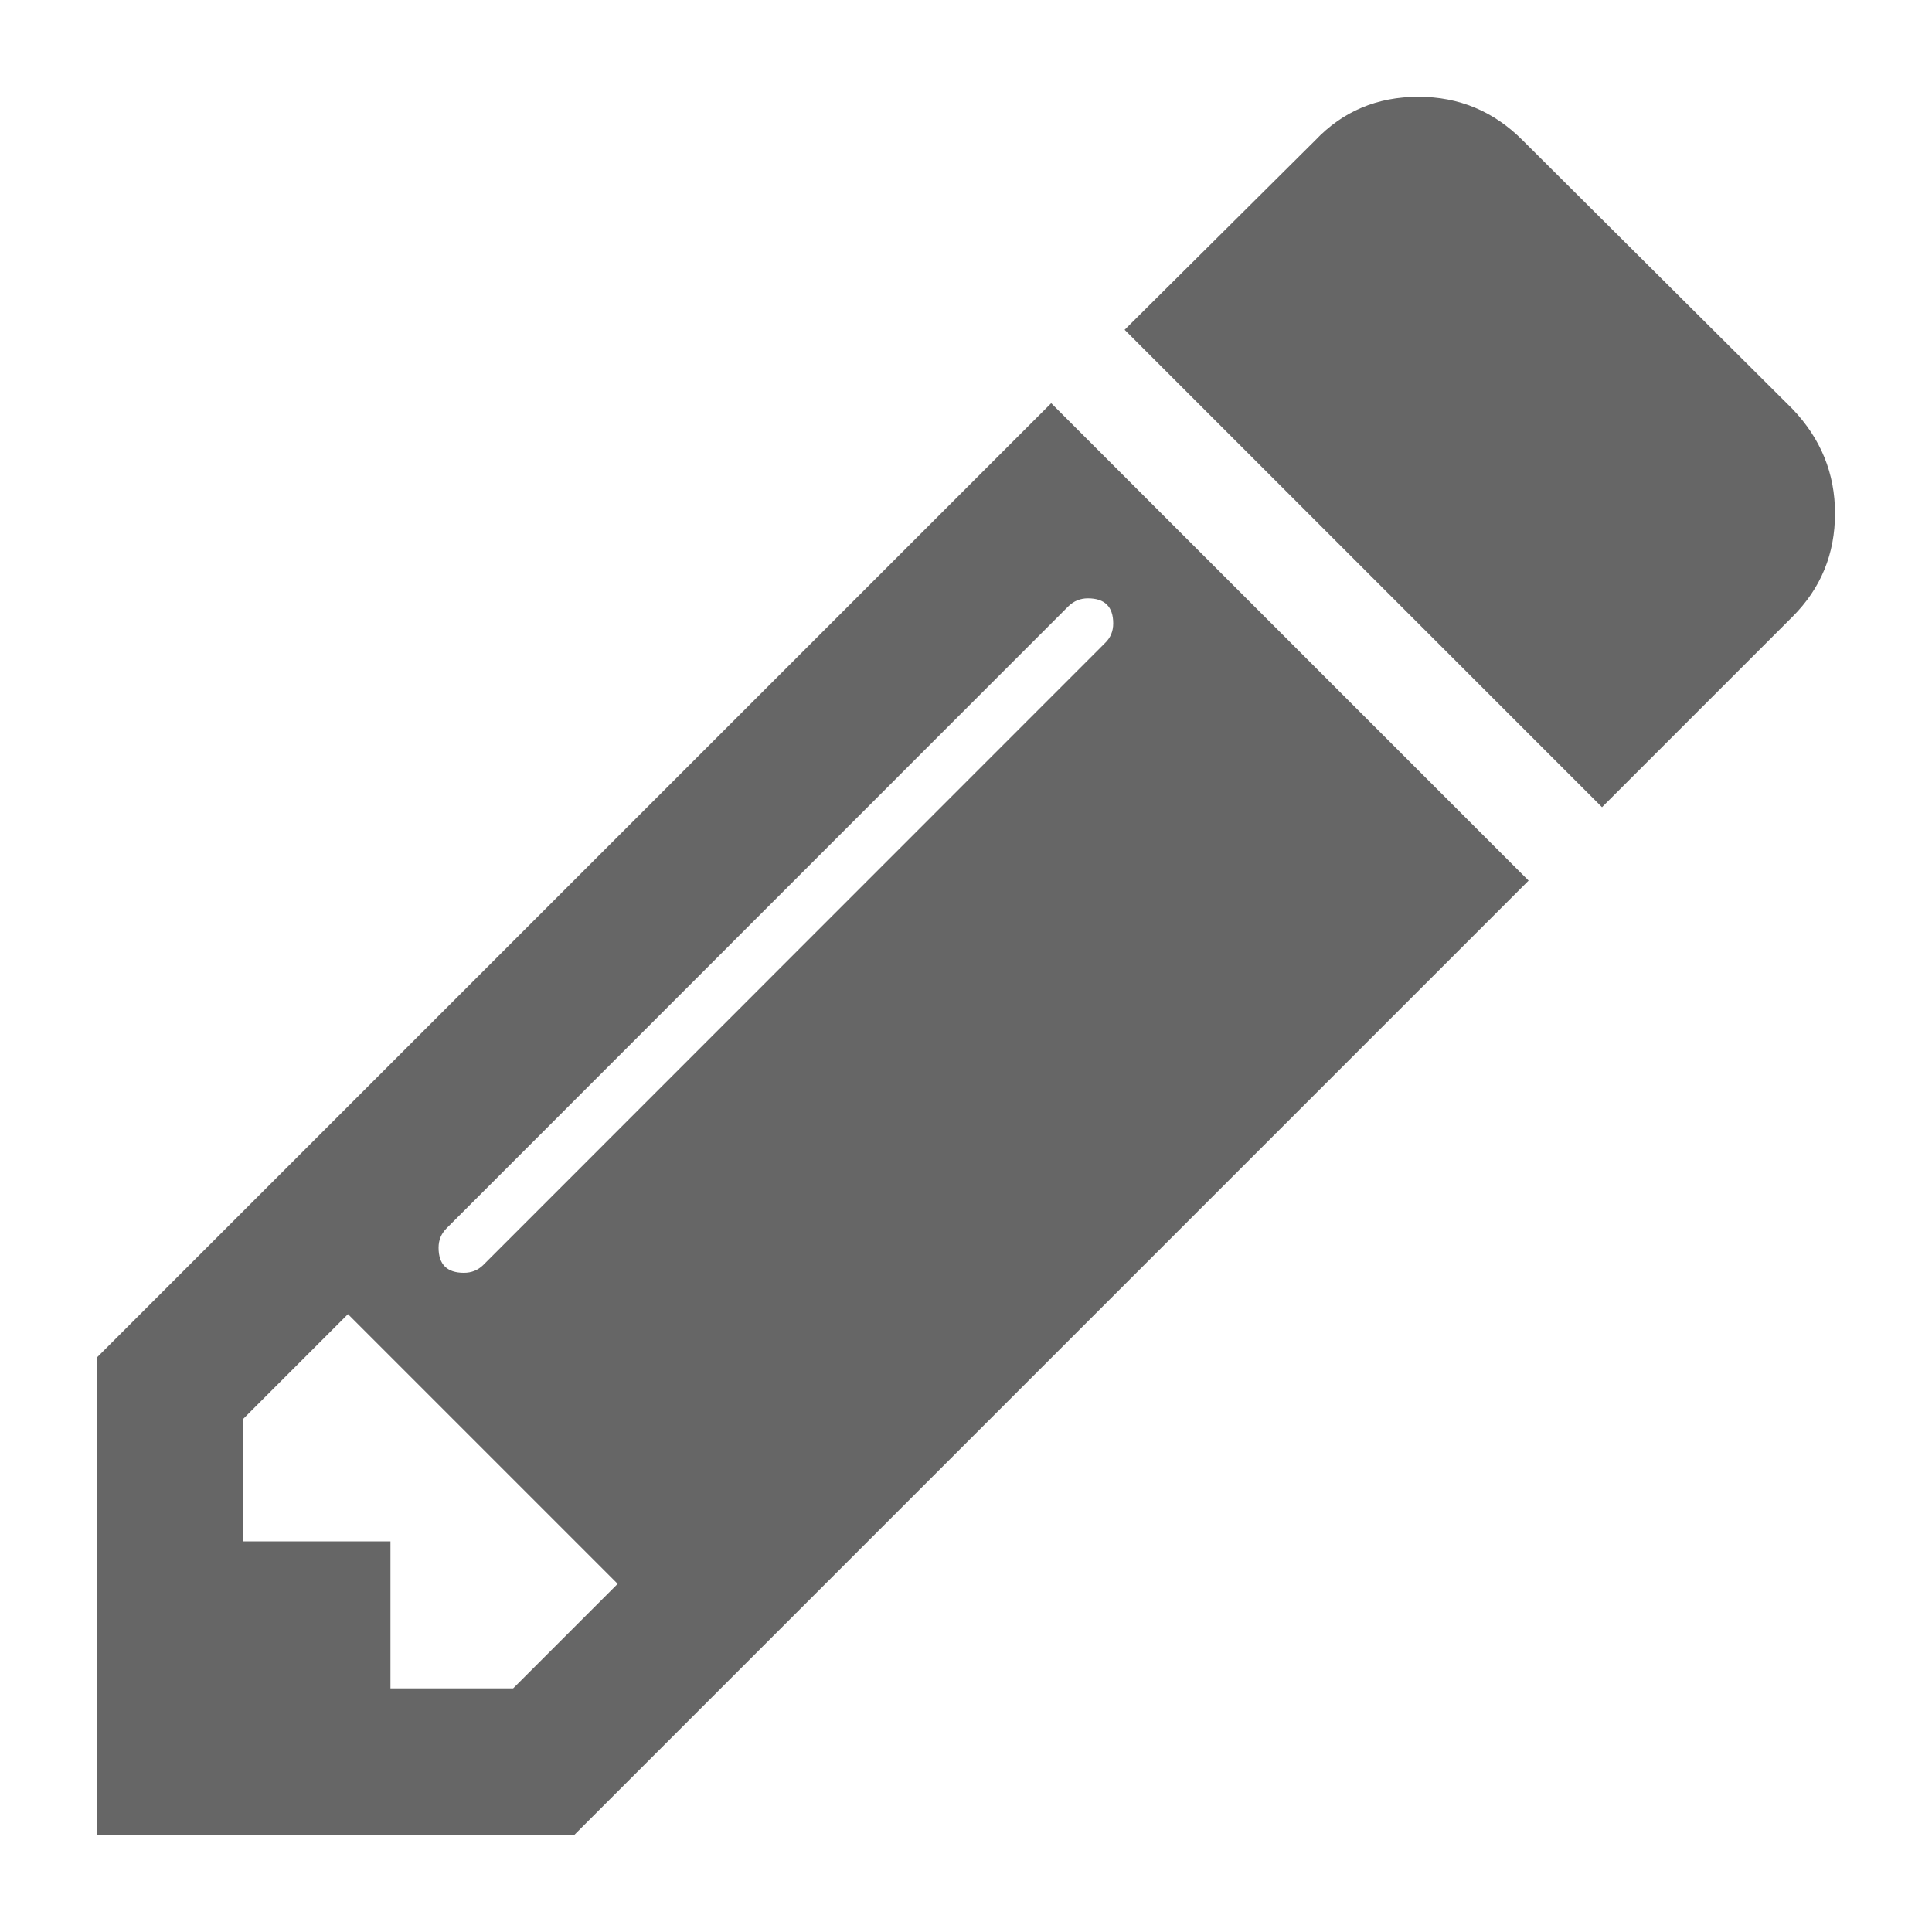 <?xml version="1.0" encoding="UTF-8"?>

<svg version="1.2" baseProfile="tiny" width="100mm" height="100mm" viewBox="0 0 10000 10000" preserveAspectRatio="xMidYMid" fill-rule="evenodd" stroke-width="28.222" stroke-linejoin="round" xmlns="http://www.w3.org/2000/svg" xmlns:xlink="http://www.w3.org/1999/xlink" xml:space="preserve">
 <g visibility="visible" id="MasterSlide_1_Standard">
  <desc>Master slide
  </desc>
  <rect fill="none" stroke="none" x="0" y="0" width="10000" height="10000"/>
 </g>
 <g visibility="visible" id="Slide_1_page28">
  <g>
   <path fill="rgb(102,102,102)" stroke="none" d="M 500,7028 L 5441,2087 7912,4558 2971,9499 500,9499 500,7028 Z M 2656,8739 L 3197,8198 1801,6802 1260,7343 1260,7978 2021,7978 2021,8739 2656,8739 2656,8739 Z M 5631,3097 C 5591,3097 5558,3111 5530,3138 L 2312,6357 C 2284,6385 2270,6418 2270,6458 2270,6545 2314,6588 2401,6588 2440,6588 2474,6575 2502,6547 L 5720,3328 C 5748,3301 5762,3267 5762,3227 5762,3140 5718,3097 5631,3097 Z"/>
   <rect fill="none" stroke="none" x="500" y="2086" width="7414" height="7415"/>
  </g>
  <g>
   <path fill="rgb(102,102,102)" stroke="none" d="M 9278,2117 C 9425,2271 9498,2451 9498,2657 9498,2867 9425,3045 9278,3192 L 8292,4178 5821,1707 6807,727 C 6950,576 7128,501 7342,501 7552,501 7732,576 7882,727 L 9278,2117 Z"/>
   <rect fill="none" stroke="none" x="5821" y="501" width="3679" height="3678"/>
  </g>
 </g>
</svg>